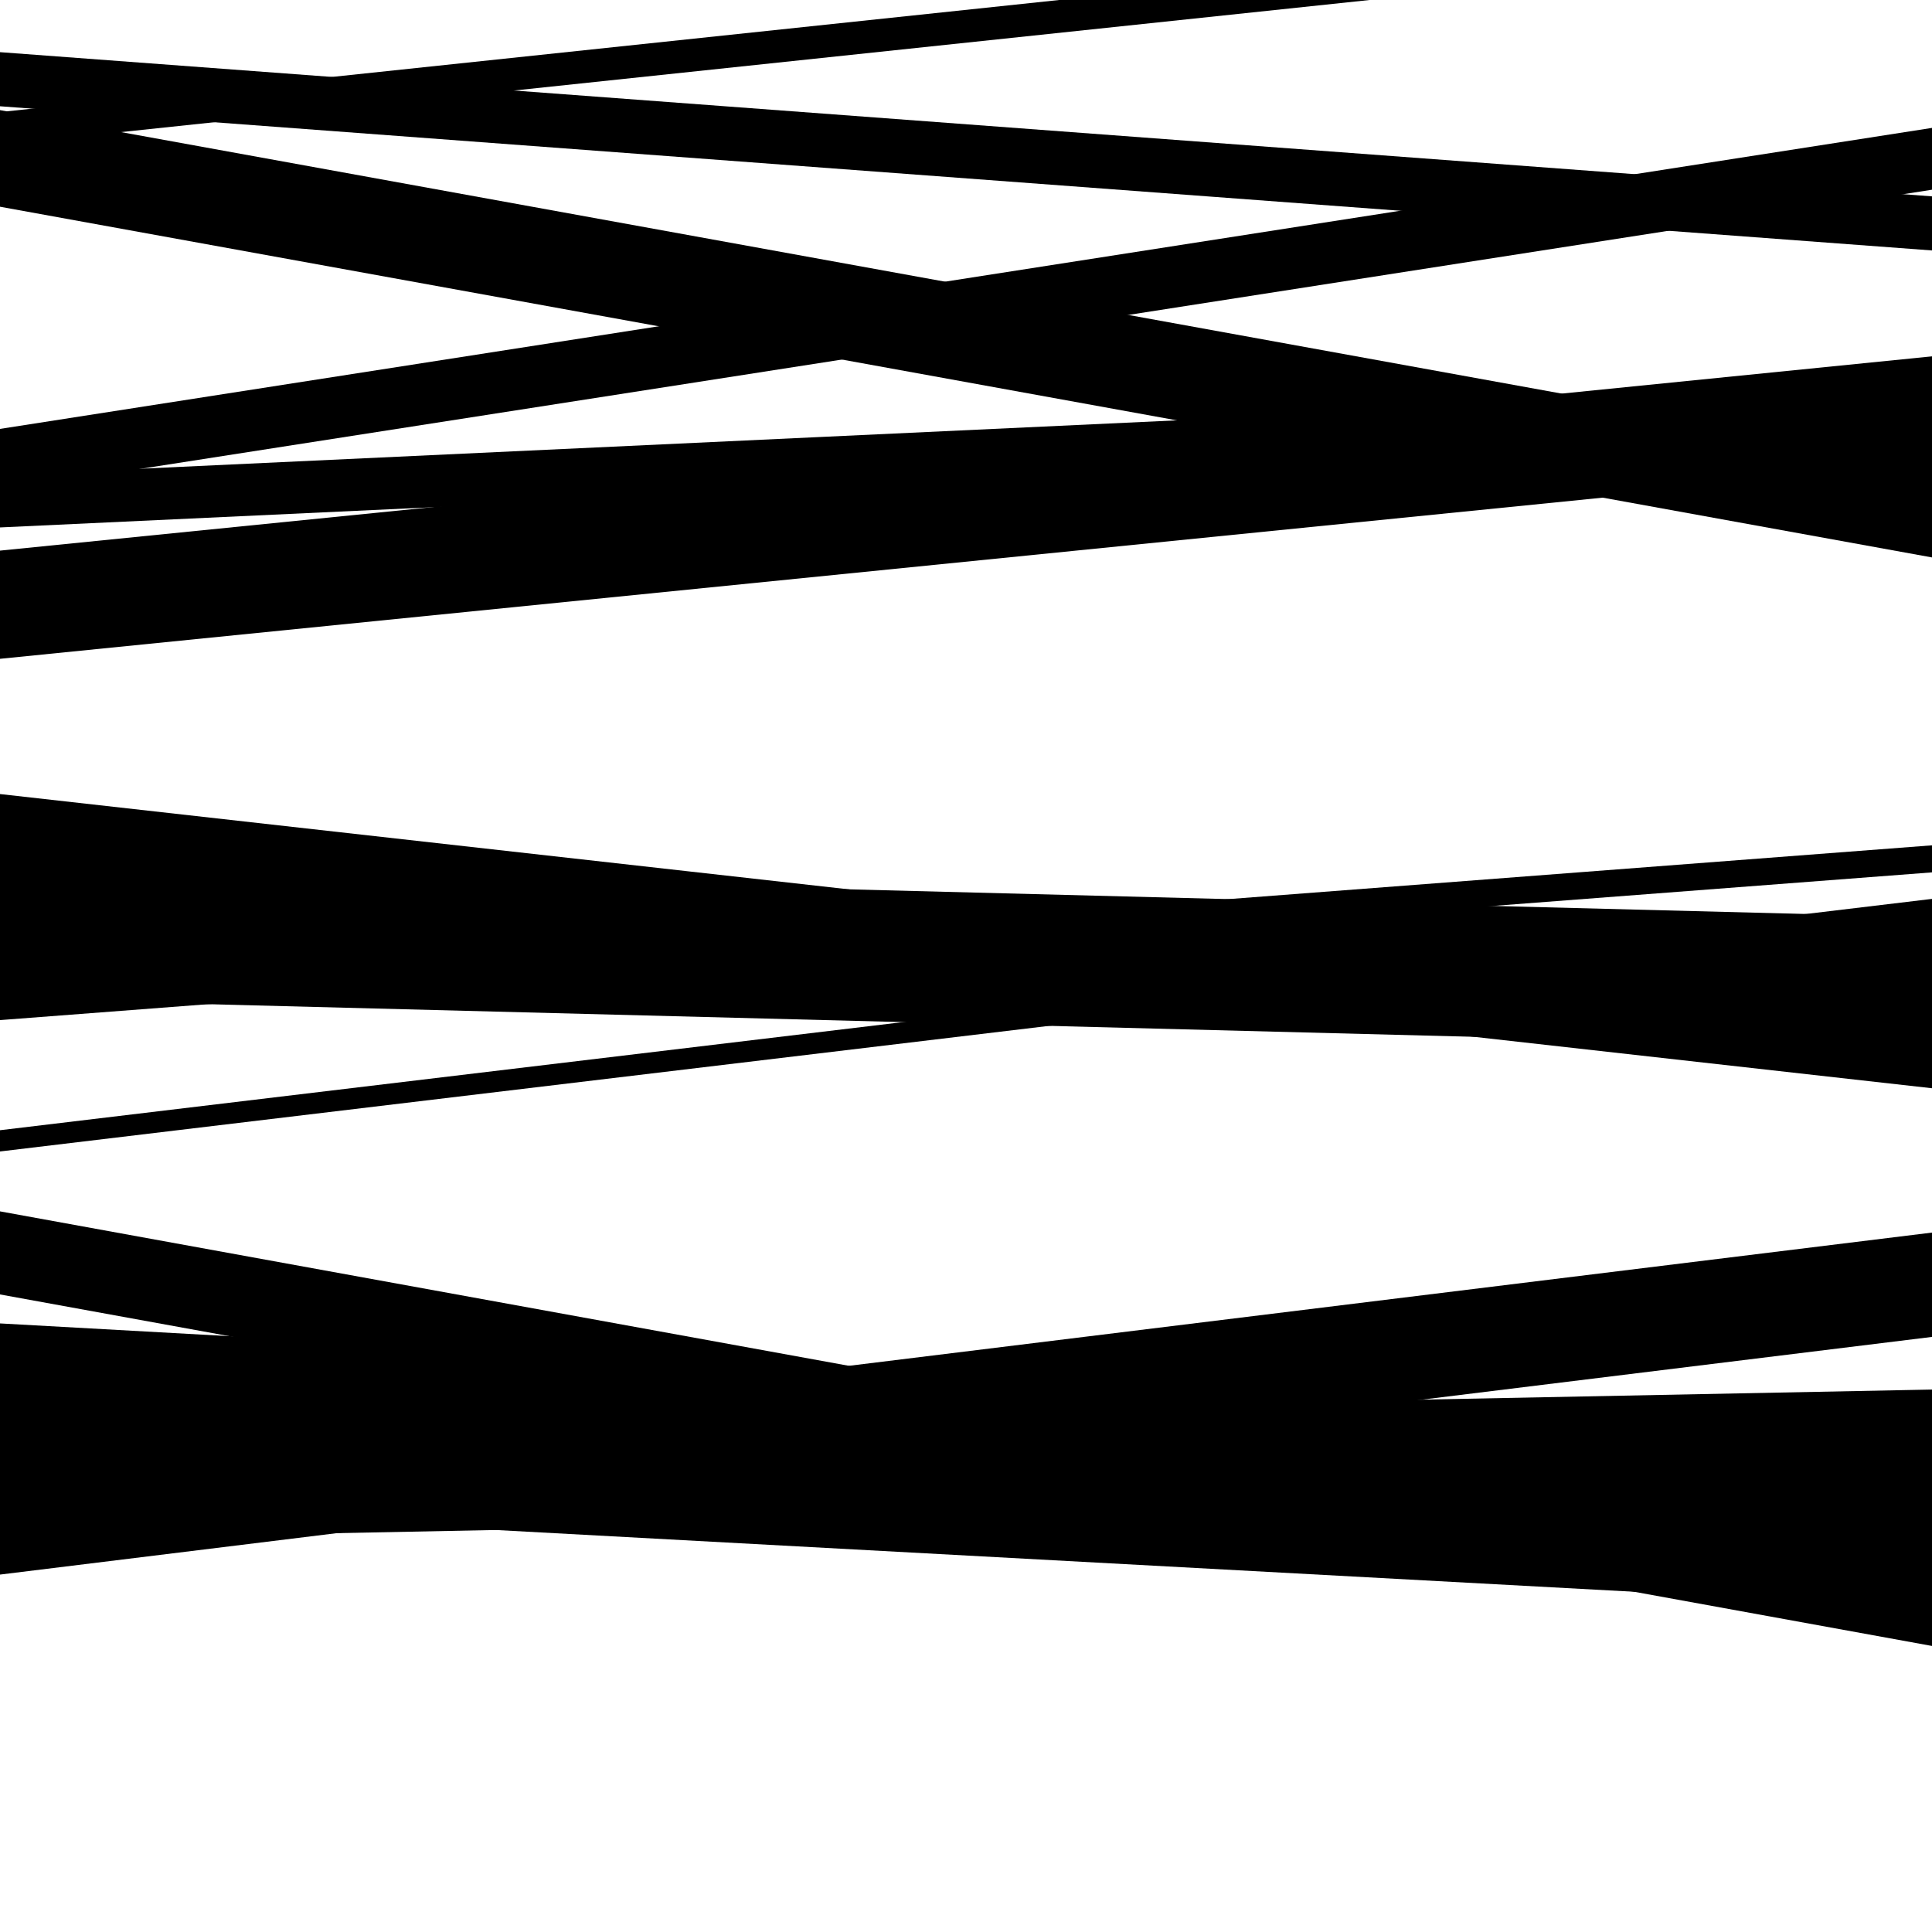 <svg viewBox="0 0 1000 1000" height="1000" width="1000" xmlns="http://www.w3.org/2000/svg">
<rect x="0" y="0" width="1000" height="1000" fill="#ffffff"></rect>
<path opacity="0.8" d="M 0 528 L 1000 451.538 L 1000 437.538 L 0 514 Z" fill="hsl(104, 15%, 50%)"></path>
<path opacity="0.8" d="M 0 797 L 1000 777.228 L 1000 719.228 L 0 739 Z" fill="hsl(109, 25%, 70%)"></path>
<path opacity="0.8" d="M 0 107 L 1000 288.526 L 1000 238.526 L 0 57 Z" fill="hsl(114, 30%, 90%)"></path>
<path opacity="0.8" d="M 0 341 L 1000 240.447 L 1000 184.447 L 0 285 Z" fill="hsl(99, 10%, 30%)"></path>
<path opacity="0.8" d="M 0 596 L 1000 476.264 L 1000 465.264 L 0 585 Z" fill="hsl(104, 15%, 50%)"></path>
<path opacity="0.8" d="M 0 778 L 1000 832.262 L 1000 772.262 L 0 718 Z" fill="hsl(109, 25%, 70%)"></path>
<path opacity="0.8" d="M 0 55 L 1000 129.634 L 1000 101.634 L 0 27 Z" fill="hsl(114, 30%, 90%)"></path>
<path opacity="0.8" d="M 0 254 L 1000 98.197 L 1000 66.197 L 0 222 Z" fill="hsl(99, 10%, 30%)"></path>
<path opacity="0.8" d="M 0 517 L 1000 542.766 L 1000 474.766 L 0 449 Z" fill="hsl(104, 15%, 50%)"></path>
<path opacity="0.8" d="M 0 670 L 1000 851.944 L 1000 808.944 L 0 627 Z" fill="hsl(109, 25%, 70%)"></path>
<path opacity="0.8" d="M 0 815 L 1000 691.979 L 1000 637.979 L 0 761 Z" fill="hsl(114, 30%, 90%)"></path>
<path opacity="0.8" d="M 0 75 L 1000 -30.799 L 1000 -47.799 L 0 58 Z" fill="hsl(99, 10%, 30%)"></path>
<path opacity="0.8" d="M 0 273 L 1000 226.326 L 1000 199.326 L 0 246 Z" fill="hsl(104, 15%, 50%)"></path>
<path opacity="0.8" d="M 0 451 L 1000 563.274 L 1000 523.274 L 0 411 Z" fill="hsl(109, 25%, 70%)"></path>
<path opacity="0.8" d="M 0 748 L 1000 803.531 L 1000 740.531 L 0 685 Z" fill="hsl(114, 30%, 90%)"></path>
</svg>
